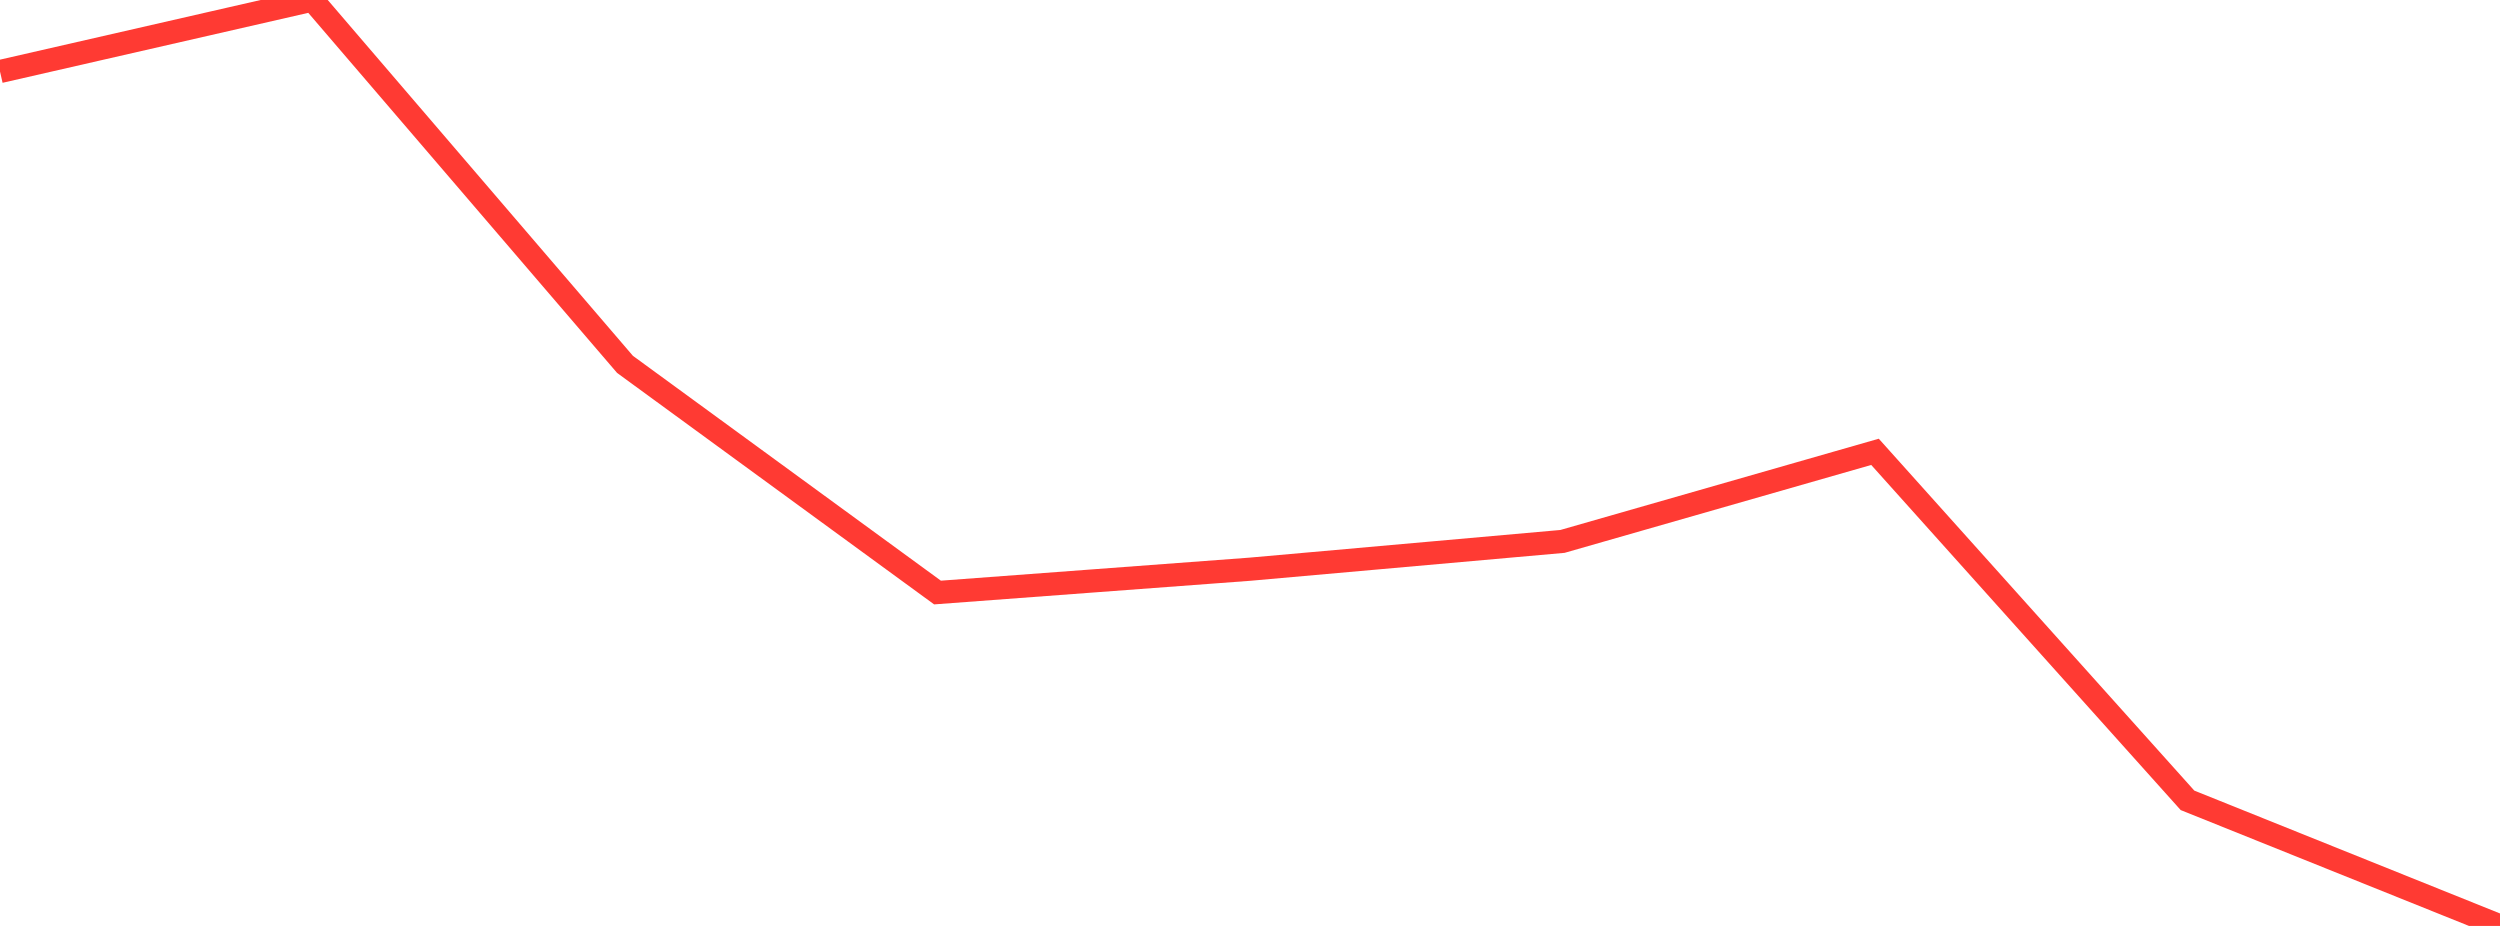 <?xml version="1.0" standalone="no"?>
<!DOCTYPE svg PUBLIC "-//W3C//DTD SVG 1.1//EN" "http://www.w3.org/Graphics/SVG/1.1/DTD/svg11.dtd">

<svg width="135" height="50" viewBox="0 0 135 50" preserveAspectRatio="none" 
  xmlns="http://www.w3.org/2000/svg"
  xmlns:xlink="http://www.w3.org/1999/xlink">


<polyline points="0.0, 3.862 16.875, 0.0 33.75, 19.676 50.625, 31.997 67.5, 30.737 84.375, 29.236 101.25, 24.399 118.125, 43.218 135.0, 50.0" fill="none" stroke="#ff3a33" stroke-width="1.25"/>

</svg>